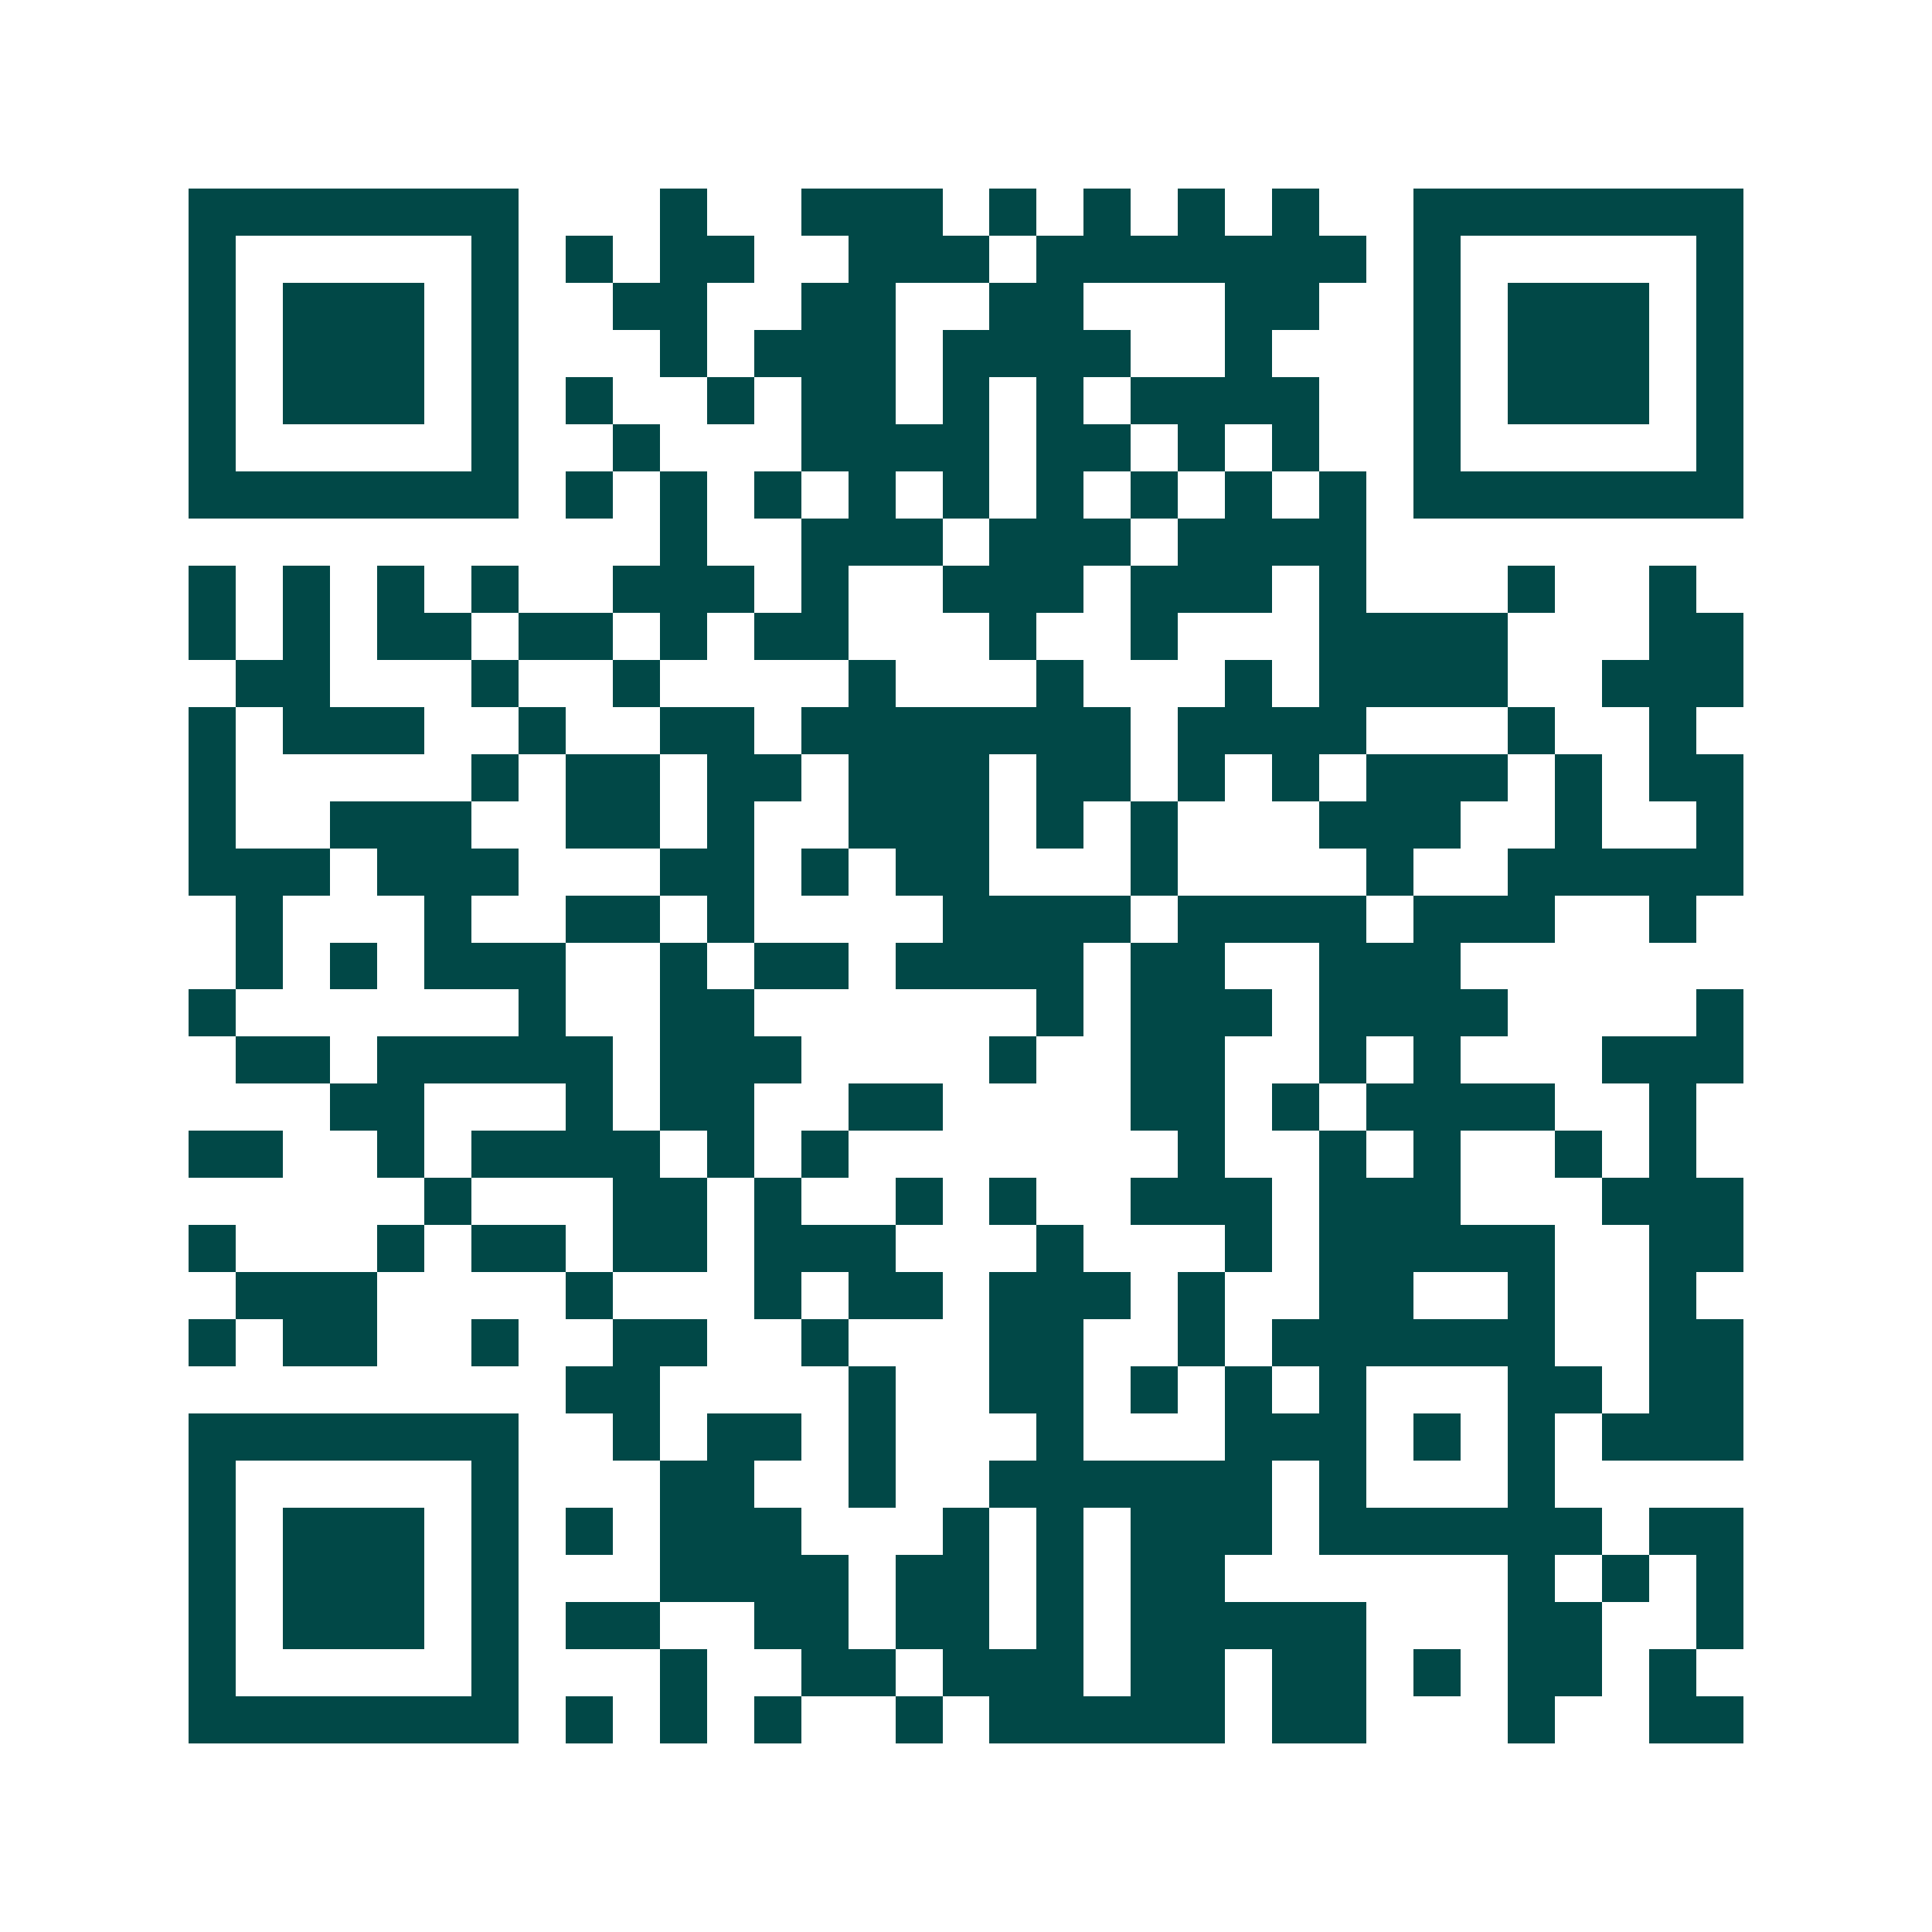 <svg xmlns="http://www.w3.org/2000/svg" width="200" height="200" viewBox="0 0 41 41" shape-rendering="crispEdges"><path fill="#ffffff" d="M0 0h41v41H0z"/><path stroke="#014847" d="M4 4.5h7m3 0h1m2 0h3m1 0h1m1 0h1m1 0h1m1 0h1m2 0h7M4 5.5h1m5 0h1m1 0h1m1 0h2m2 0h3m1 0h7m1 0h1m5 0h1M4 6.5h1m1 0h3m1 0h1m2 0h2m2 0h2m2 0h2m3 0h2m2 0h1m1 0h3m1 0h1M4 7.5h1m1 0h3m1 0h1m3 0h1m1 0h3m1 0h4m2 0h1m3 0h1m1 0h3m1 0h1M4 8.5h1m1 0h3m1 0h1m1 0h1m2 0h1m1 0h2m1 0h1m1 0h1m1 0h4m2 0h1m1 0h3m1 0h1M4 9.5h1m5 0h1m2 0h1m3 0h4m1 0h2m1 0h1m1 0h1m2 0h1m5 0h1M4 10.5h7m1 0h1m1 0h1m1 0h1m1 0h1m1 0h1m1 0h1m1 0h1m1 0h1m1 0h1m1 0h7M14 11.5h1m2 0h3m1 0h3m1 0h4M4 12.5h1m1 0h1m1 0h1m1 0h1m2 0h3m1 0h1m2 0h3m1 0h3m1 0h1m3 0h1m2 0h1M4 13.5h1m1 0h1m1 0h2m1 0h2m1 0h1m1 0h2m3 0h1m2 0h1m3 0h4m3 0h2M5 14.5h2m3 0h1m2 0h1m4 0h1m3 0h1m3 0h1m1 0h4m2 0h3M4 15.5h1m1 0h3m2 0h1m2 0h2m1 0h7m1 0h4m3 0h1m2 0h1M4 16.5h1m5 0h1m1 0h2m1 0h2m1 0h3m1 0h2m1 0h1m1 0h1m1 0h3m1 0h1m1 0h2M4 17.5h1m2 0h3m2 0h2m1 0h1m2 0h3m1 0h1m1 0h1m3 0h3m2 0h1m2 0h1M4 18.5h3m1 0h3m3 0h2m1 0h1m1 0h2m3 0h1m4 0h1m2 0h5M5 19.5h1m3 0h1m2 0h2m1 0h1m4 0h4m1 0h4m1 0h3m2 0h1M5 20.5h1m1 0h1m1 0h3m2 0h1m1 0h2m1 0h4m1 0h2m2 0h3M4 21.5h1m6 0h1m2 0h2m6 0h1m1 0h3m1 0h4m4 0h1M5 22.5h2m1 0h5m1 0h3m4 0h1m2 0h2m2 0h1m1 0h1m3 0h3M7 23.5h2m3 0h1m1 0h2m2 0h2m4 0h2m1 0h1m1 0h4m2 0h1M4 24.5h2m2 0h1m1 0h4m1 0h1m1 0h1m7 0h1m2 0h1m1 0h1m2 0h1m1 0h1M9 25.5h1m3 0h2m1 0h1m2 0h1m1 0h1m2 0h3m1 0h3m3 0h3M4 26.5h1m3 0h1m1 0h2m1 0h2m1 0h3m3 0h1m3 0h1m1 0h5m2 0h2M5 27.5h3m4 0h1m3 0h1m1 0h2m1 0h3m1 0h1m2 0h2m2 0h1m2 0h1M4 28.5h1m1 0h2m2 0h1m2 0h2m2 0h1m3 0h2m2 0h1m1 0h6m2 0h2M12 29.5h2m4 0h1m2 0h2m1 0h1m1 0h1m1 0h1m3 0h2m1 0h2M4 30.5h7m2 0h1m1 0h2m1 0h1m3 0h1m3 0h3m1 0h1m1 0h1m1 0h3M4 31.5h1m5 0h1m3 0h2m2 0h1m2 0h6m1 0h1m3 0h1M4 32.5h1m1 0h3m1 0h1m1 0h1m1 0h3m3 0h1m1 0h1m1 0h3m1 0h6m1 0h2M4 33.5h1m1 0h3m1 0h1m3 0h4m1 0h2m1 0h1m1 0h2m6 0h1m1 0h1m1 0h1M4 34.5h1m1 0h3m1 0h1m1 0h2m2 0h2m1 0h2m1 0h1m1 0h5m3 0h2m2 0h1M4 35.5h1m5 0h1m3 0h1m2 0h2m1 0h3m1 0h2m1 0h2m1 0h1m1 0h2m1 0h1M4 36.5h7m1 0h1m1 0h1m1 0h1m2 0h1m1 0h5m1 0h2m3 0h1m2 0h2"/></svg>
